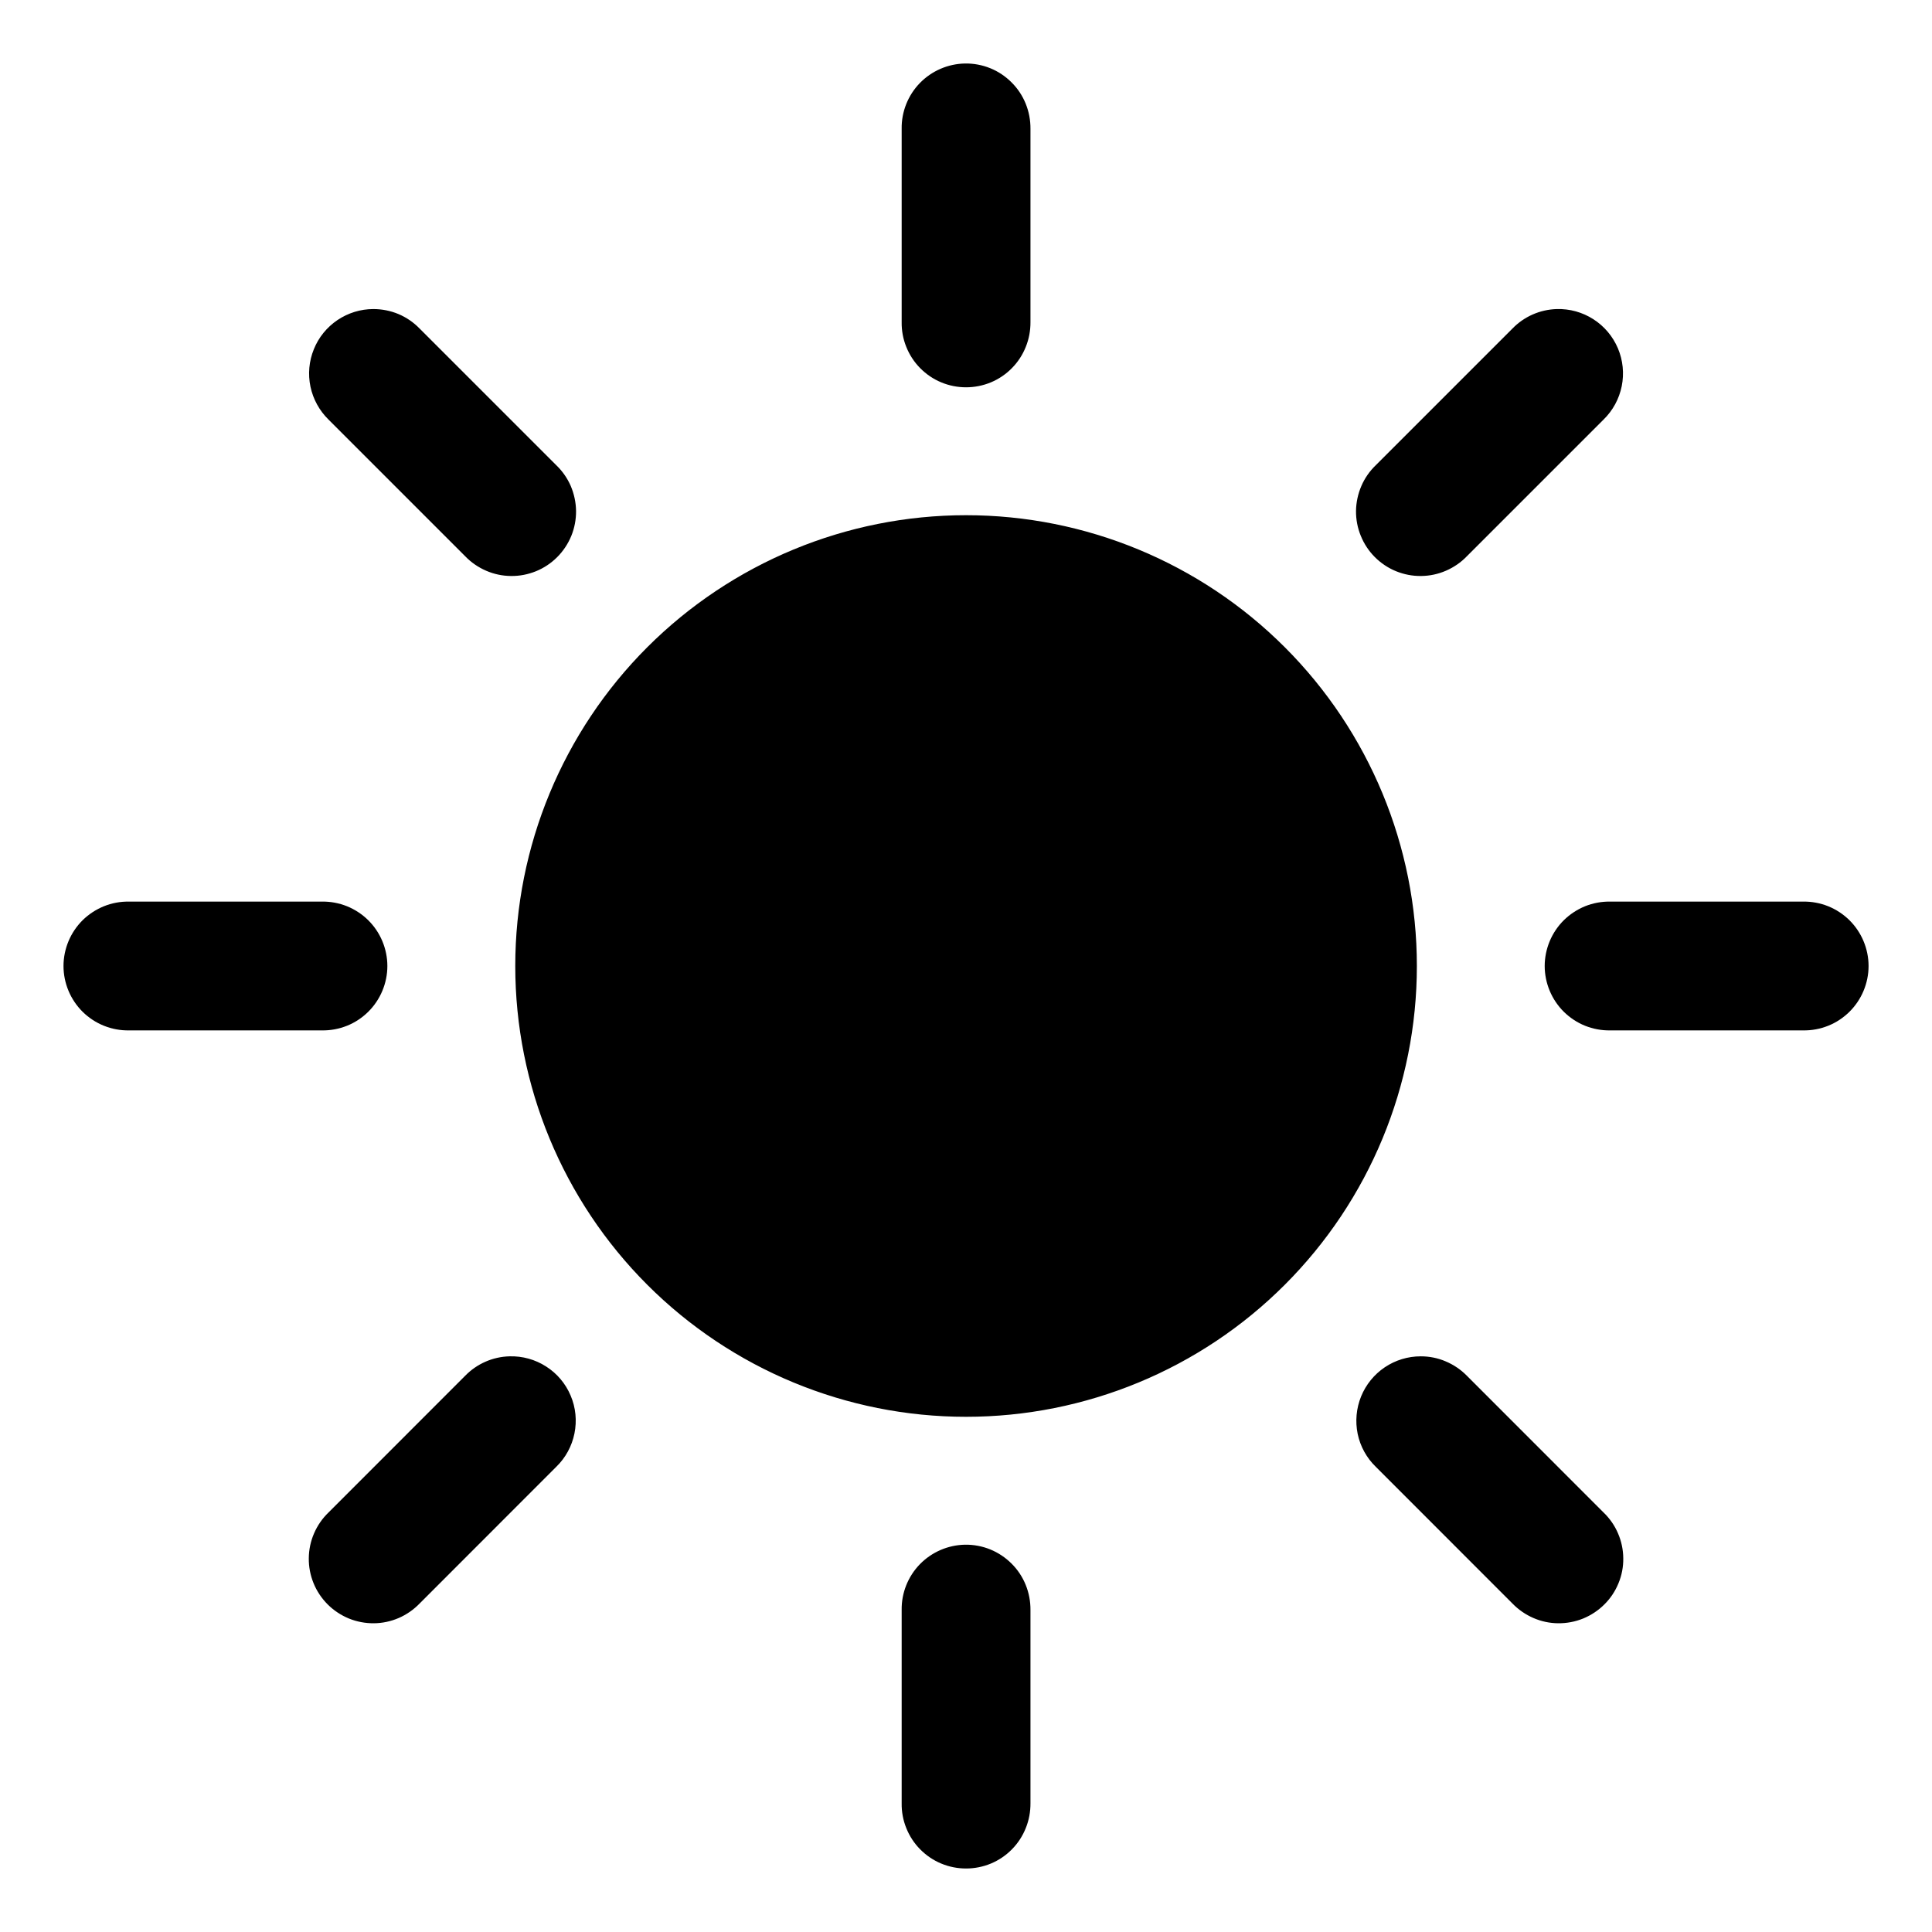 <svg width="30" height="30" viewBox="0 0 30 30" fill="none" xmlns="http://www.w3.org/2000/svg">
<g clip-path="url(#clip0_2486_3627)">
<path d="M14.985 0.986C14.72 0.991 14.468 1.1 14.283 1.29C14.099 1.48 13.997 1.735 14.001 2V5C13.999 5.133 14.023 5.264 14.073 5.387C14.122 5.51 14.195 5.622 14.288 5.716C14.382 5.811 14.492 5.886 14.615 5.937C14.737 5.988 14.868 6.014 15.001 6.014C15.133 6.014 15.264 5.988 15.387 5.937C15.509 5.886 15.62 5.811 15.713 5.716C15.806 5.622 15.879 5.51 15.928 5.387C15.978 5.264 16.002 5.133 16.001 5V2C16.002 1.866 15.977 1.734 15.927 1.61C15.877 1.486 15.802 1.373 15.707 1.279C15.612 1.184 15.5 1.109 15.376 1.059C15.252 1.009 15.119 0.984 14.985 0.986ZM5.797 4.799C5.599 4.799 5.405 4.859 5.24 4.97C5.075 5.082 4.947 5.239 4.873 5.424C4.798 5.608 4.78 5.81 4.821 6.005C4.862 6.199 4.96 6.377 5.102 6.516L7.223 8.637C7.315 8.733 7.426 8.809 7.548 8.862C7.67 8.915 7.801 8.943 7.934 8.944C8.068 8.946 8.199 8.92 8.323 8.87C8.446 8.82 8.558 8.745 8.652 8.651C8.746 8.557 8.82 8.445 8.871 8.322C8.921 8.199 8.946 8.067 8.945 7.934C8.943 7.801 8.915 7.67 8.863 7.547C8.81 7.425 8.733 7.315 8.637 7.223L6.516 5.102C6.423 5.006 6.311 4.929 6.188 4.877C6.064 4.825 5.931 4.799 5.797 4.799ZM24.172 4.799C23.913 4.807 23.666 4.915 23.485 5.102L21.364 7.223C21.268 7.315 21.191 7.425 21.139 7.547C21.086 7.67 21.058 7.801 21.056 7.934C21.055 8.067 21.08 8.199 21.131 8.322C21.181 8.445 21.255 8.557 21.349 8.651C21.443 8.745 21.555 8.82 21.678 8.87C21.802 8.92 21.934 8.946 22.067 8.944C22.2 8.943 22.331 8.915 22.453 8.862C22.575 8.809 22.686 8.733 22.778 8.637L24.899 6.516C25.044 6.375 25.142 6.194 25.182 5.997C25.222 5.799 25.201 5.594 25.123 5.409C25.044 5.223 24.912 5.066 24.742 4.957C24.572 4.848 24.374 4.793 24.172 4.799ZM15.001 8C13.144 8 11.364 8.738 10.051 10.05C8.738 11.363 8.001 13.144 8.001 15C8.001 16.857 8.738 18.637 10.051 19.95C11.364 21.263 13.144 22 15.001 22C16.857 22 18.638 21.263 19.95 19.95C21.263 18.637 22.001 16.857 22.001 15C22.001 13.144 21.263 11.363 19.95 10.05C18.638 8.738 16.857 8 15.001 8ZM2.001 14C1.868 13.998 1.736 14.023 1.614 14.072C1.491 14.122 1.379 14.195 1.284 14.288C1.19 14.381 1.115 14.492 1.064 14.614C1.013 14.736 0.986 14.868 0.986 15C0.986 15.133 1.013 15.264 1.064 15.386C1.115 15.508 1.19 15.619 1.284 15.712C1.379 15.805 1.491 15.879 1.614 15.928C1.736 15.977 1.868 16.002 2.001 16H5.001C5.133 16.002 5.265 15.977 5.388 15.928C5.511 15.879 5.622 15.805 5.717 15.712C5.811 15.619 5.886 15.508 5.937 15.386C5.988 15.264 6.015 15.133 6.015 15C6.015 14.868 5.988 14.736 5.937 14.614C5.886 14.492 5.811 14.381 5.717 14.288C5.622 14.195 5.511 14.122 5.388 14.072C5.265 14.023 5.133 13.998 5.001 14H2.001ZM25.001 14C24.868 13.998 24.736 14.023 24.613 14.072C24.491 14.122 24.379 14.195 24.284 14.288C24.19 14.381 24.115 14.492 24.064 14.614C24.013 14.736 23.986 14.868 23.986 15C23.986 15.133 24.013 15.264 24.064 15.386C24.115 15.508 24.19 15.619 24.284 15.712C24.379 15.805 24.491 15.879 24.613 15.928C24.736 15.977 24.868 16.002 25.001 16H28.001C28.133 16.002 28.265 15.977 28.388 15.928C28.511 15.879 28.622 15.805 28.717 15.712C28.811 15.619 28.886 15.508 28.937 15.386C28.988 15.264 29.015 15.133 29.015 15C29.015 14.868 28.988 14.736 28.937 14.614C28.886 14.492 28.811 14.381 28.717 14.288C28.622 14.195 28.511 14.122 28.388 14.072C28.265 14.023 28.133 13.998 28.001 14H25.001ZM7.911 21.061C7.651 21.068 7.404 21.177 7.223 21.363L5.102 23.485C5.006 23.577 4.93 23.687 4.877 23.809C4.824 23.931 4.796 24.063 4.795 24.196C4.793 24.329 4.819 24.461 4.869 24.584C4.919 24.707 4.994 24.819 5.088 24.913C5.182 25.007 5.294 25.081 5.417 25.132C5.54 25.182 5.672 25.207 5.805 25.206C5.938 25.205 6.069 25.177 6.192 25.124C6.314 25.071 6.424 24.994 6.516 24.899L8.637 22.777C8.782 22.637 8.88 22.456 8.92 22.259C8.96 22.061 8.94 21.856 8.861 21.671C8.783 21.485 8.65 21.327 8.48 21.219C8.311 21.11 8.112 21.055 7.911 21.061ZM22.061 21.061C21.862 21.061 21.668 21.12 21.503 21.231C21.338 21.342 21.21 21.5 21.135 21.684C21.06 21.869 21.042 22.071 21.082 22.266C21.123 22.461 21.221 22.639 21.364 22.777L23.485 24.899C23.577 24.994 23.688 25.071 23.81 25.124C23.932 25.177 24.063 25.205 24.196 25.206C24.329 25.207 24.461 25.182 24.584 25.132C24.707 25.081 24.819 25.007 24.913 24.913C25.008 24.819 25.082 24.707 25.132 24.584C25.183 24.461 25.208 24.329 25.206 24.196C25.205 24.063 25.177 23.931 25.124 23.809C25.072 23.687 24.995 23.577 24.899 23.485L22.778 21.363C22.685 21.268 22.573 21.192 22.45 21.14C22.327 21.087 22.195 21.061 22.061 21.061ZM14.985 23.986C14.72 23.991 14.468 24.1 14.283 24.29C14.099 24.48 13.997 24.735 14.001 25V28C13.999 28.133 14.023 28.264 14.073 28.387C14.122 28.51 14.195 28.622 14.288 28.716C14.382 28.811 14.492 28.886 14.615 28.937C14.737 28.988 14.868 29.014 15.001 29.014C15.133 29.014 15.264 28.988 15.387 28.937C15.509 28.886 15.62 28.811 15.713 28.716C15.806 28.622 15.879 28.51 15.928 28.387C15.978 28.264 16.002 28.133 16.001 28V25C16.002 24.866 15.977 24.733 15.927 24.61C15.877 24.486 15.802 24.373 15.707 24.279C15.612 24.184 15.5 24.11 15.376 24.059C15.252 24.009 15.119 23.984 14.985 23.986Z" fill="black"/>
</g>
<defs>
<clipPath id="clip0_2486_3627">
<rect width="30" height="30" fill="white"/>
</clipPath>
</defs>
</svg>
